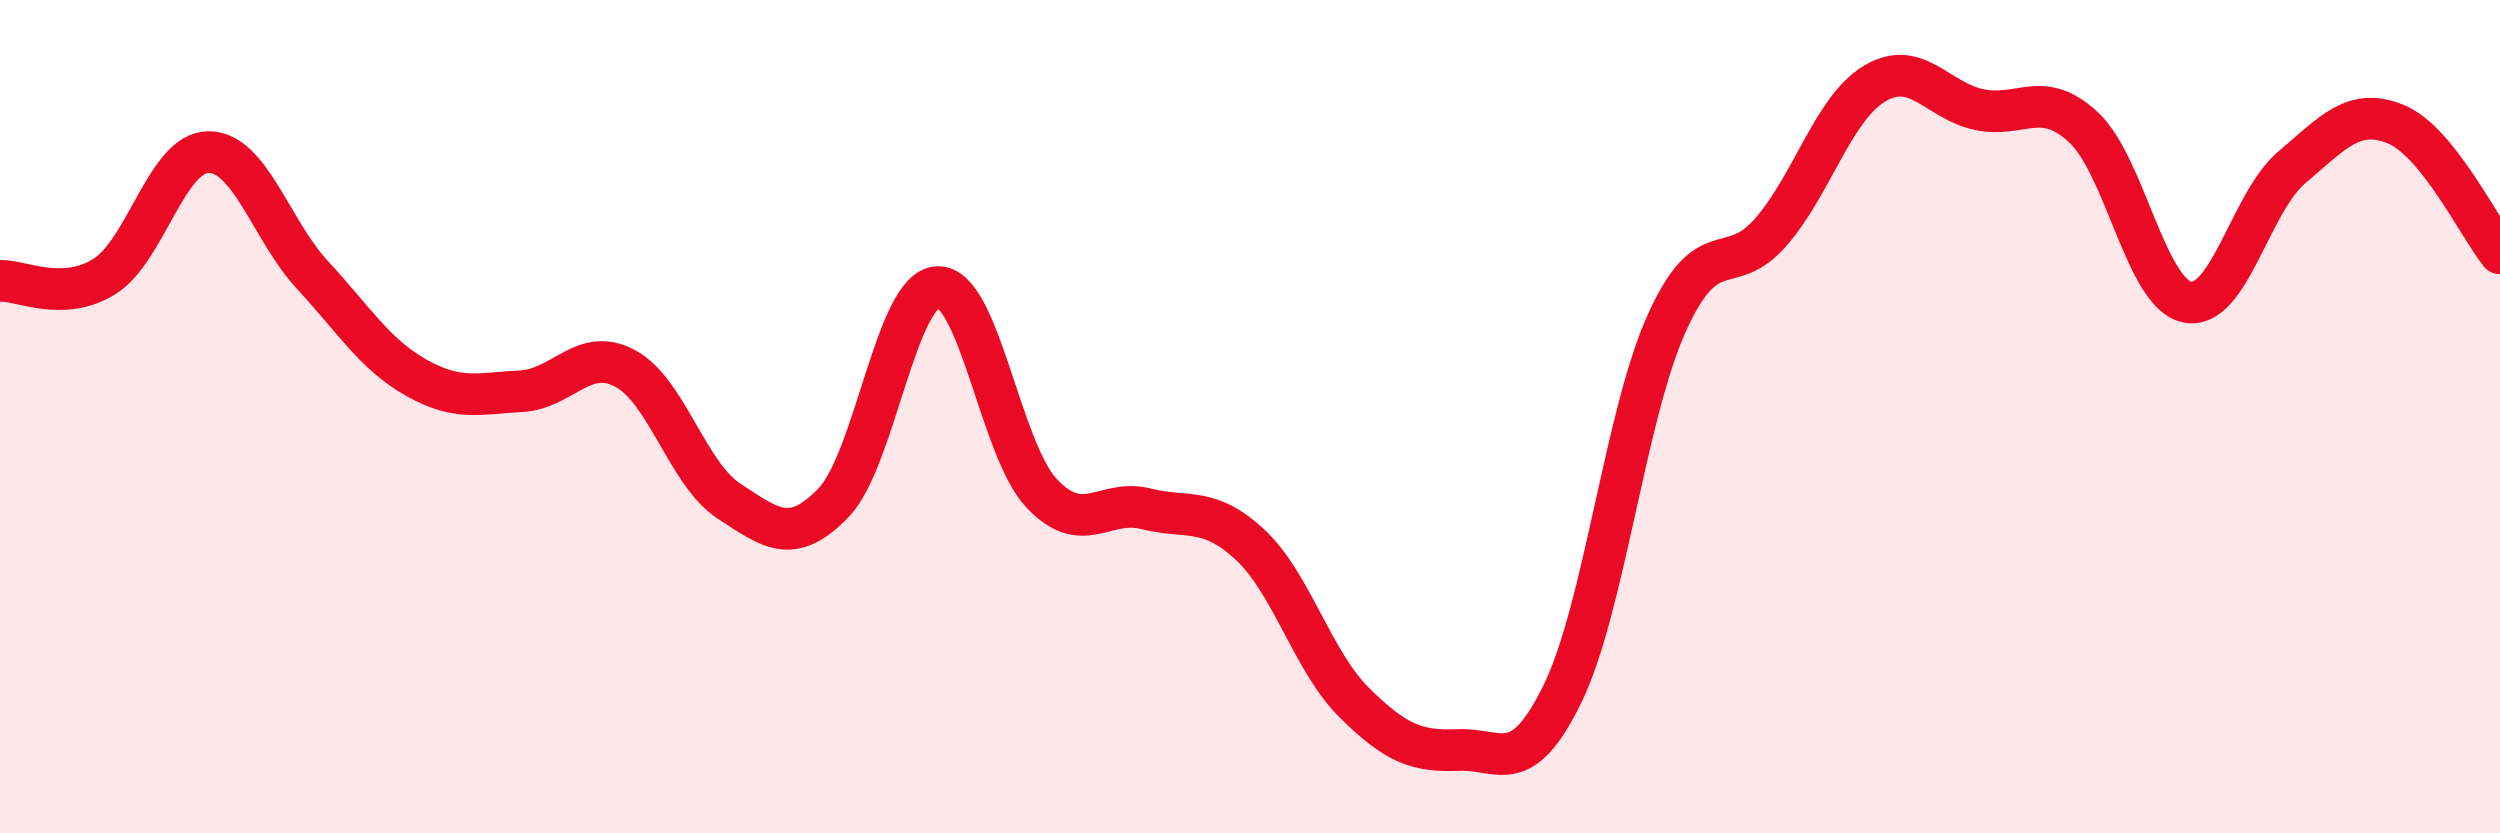 
    <svg width="60" height="20" viewBox="0 0 60 20" xmlns="http://www.w3.org/2000/svg">
      <path
        d="M 0,6.74 C 0.5,6.72 1.5,7.26 2.5,6.64 C 3.5,6.02 4,3.66 5,3.65 C 6,3.64 6.5,5.52 7.5,6.6 C 8.5,7.68 9,8.51 10,9.07 C 11,9.63 11.5,9.44 12.5,9.39 C 13.5,9.34 14,8.31 15,8.84 C 16,9.37 16.5,11.38 17.5,12.03 C 18.5,12.68 19,13.1 20,12.07 C 21,11.04 21.5,6.94 22.5,6.89 C 23.5,6.84 24,10.78 25,11.84 C 26,12.9 26.5,11.96 27.5,12.21 C 28.5,12.46 29,12.14 30,13.07 C 31,14 31.5,15.87 32.5,16.86 C 33.5,17.85 34,18.04 35,18 C 36,17.96 36.5,18.7 37.5,16.65 C 38.5,14.6 39,9.98 40,7.76 C 41,5.54 41.5,6.72 42.5,5.57 C 43.5,4.42 44,2.59 45,2 C 46,1.41 46.5,2.42 47.5,2.63 C 48.5,2.84 49,2.13 50,3.05 C 51,3.97 51.5,7.06 52.5,7.25 C 53.5,7.44 54,4.87 55,4.02 C 56,3.17 56.5,2.57 57.5,2.98 C 58.5,3.39 59.5,5.46 60,6.08L60 20L0 20Z"
        fill="#EB0A25"
        opacity="0.1"
        stroke-linecap="round"
        stroke-linejoin="round"
      />
      <path
        d="M 0,6.74 C 0.5,6.72 1.5,7.26 2.5,6.64 C 3.5,6.02 4,3.66 5,3.65 C 6,3.64 6.5,5.52 7.5,6.6 C 8.5,7.68 9,8.51 10,9.07 C 11,9.63 11.5,9.44 12.5,9.39 C 13.5,9.34 14,8.31 15,8.84 C 16,9.37 16.5,11.38 17.5,12.03 C 18.5,12.68 19,13.1 20,12.07 C 21,11.04 21.5,6.94 22.5,6.89 C 23.5,6.84 24,10.78 25,11.84 C 26,12.9 26.5,11.96 27.5,12.21 C 28.5,12.46 29,12.14 30,13.07 C 31,14 31.5,15.87 32.5,16.86 C 33.5,17.85 34,18.04 35,18 C 36,17.96 36.5,18.7 37.5,16.65 C 38.5,14.6 39,9.98 40,7.76 C 41,5.54 41.5,6.72 42.5,5.57 C 43.5,4.42 44,2.59 45,2 C 46,1.41 46.5,2.42 47.5,2.63 C 48.5,2.84 49,2.13 50,3.05 C 51,3.97 51.5,7.06 52.5,7.25 C 53.5,7.44 54,4.87 55,4.02 C 56,3.17 56.5,2.57 57.5,2.98 C 58.5,3.39 59.5,5.46 60,6.08"
        stroke="#EB0A25"
        stroke-width="1"
        fill="none"
        stroke-linecap="round"
        stroke-linejoin="round"
      />
    </svg>
  